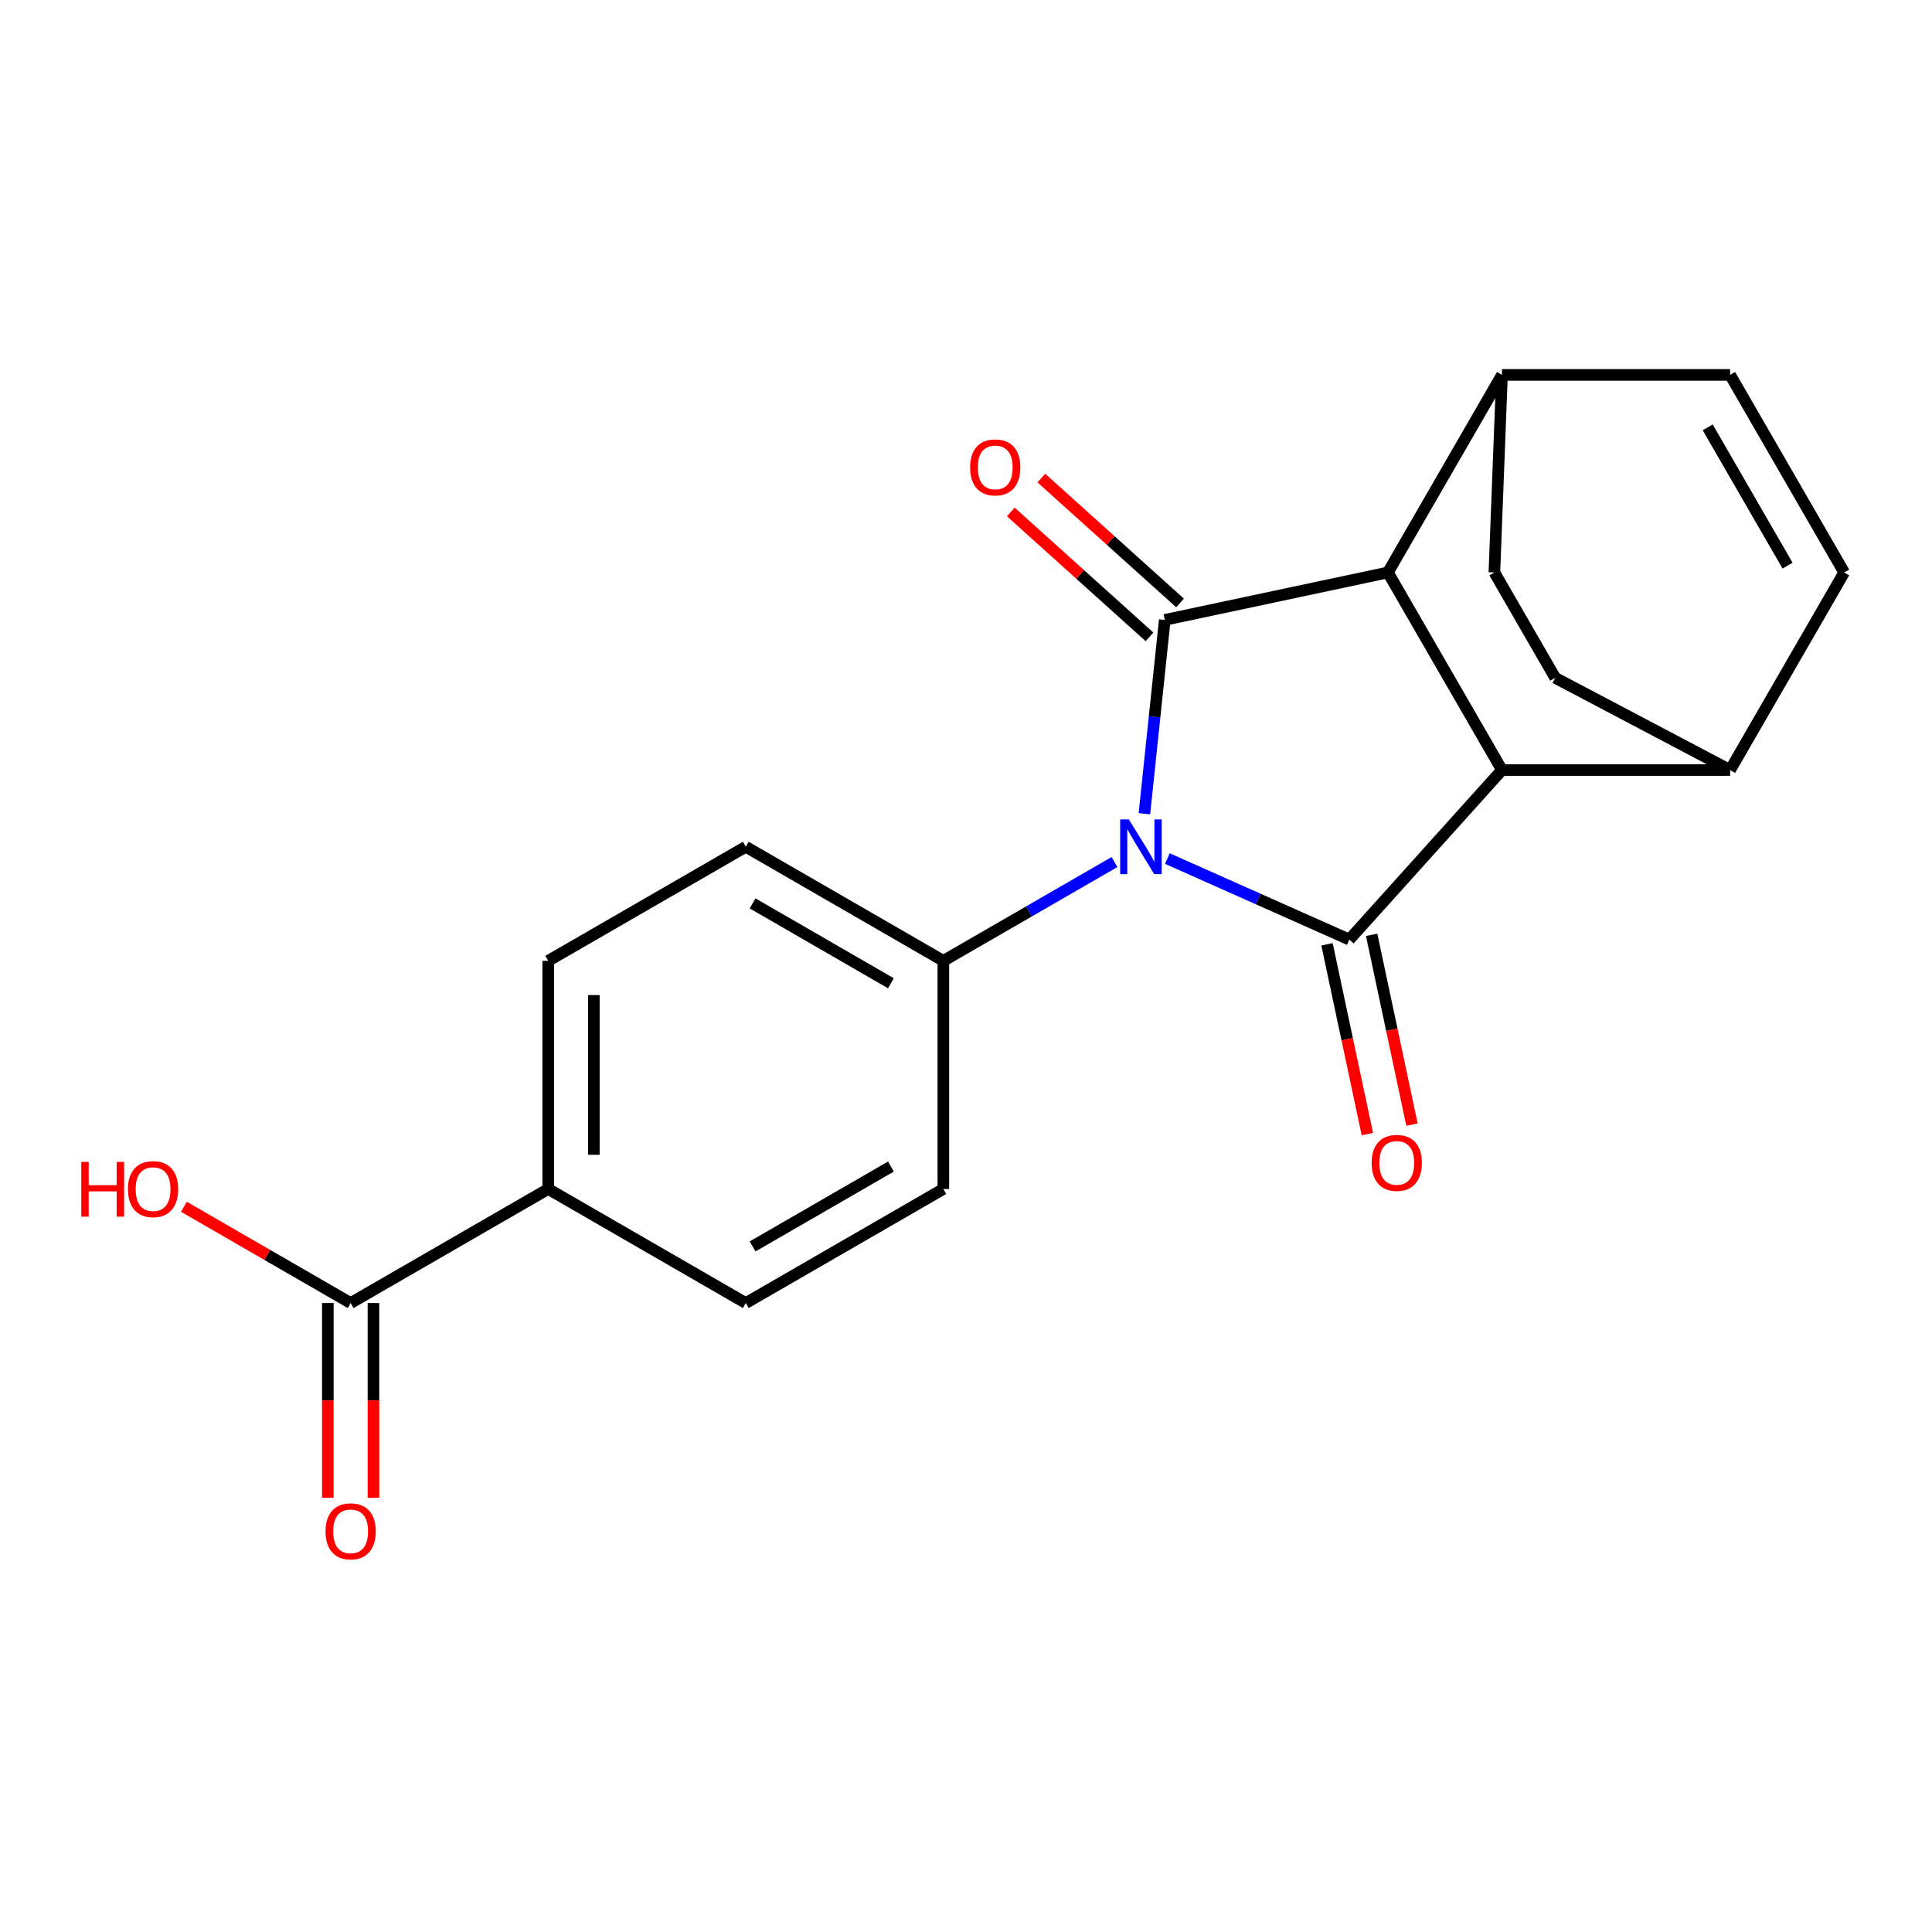 <?xml version='1.0' encoding='iso-8859-1'?>
<svg version='1.1' baseProfile='full'
              xmlns='http://www.w3.org/2000/svg'
                      xmlns:rdkit='http://www.rdkit.org/xml'
                      xmlns:xlink='http://www.w3.org/1999/xlink'
                  xml:space='preserve'
width='1000px' height='1000px' viewBox='0 0 1000 1000'>
<!-- END OF HEADER -->
<rect style='opacity:1.0;fill:#FFFFFF;stroke:none' width='1000' height='1000' x='0' y='0'> </rect>
<path class='bond-0' d='M 592.339,421.181 L 597.611,371.02' style='fill:none;fill-rule:evenodd;stroke:#0000FF;stroke-width:6px;stroke-linecap:butt;stroke-linejoin:miter;stroke-opacity:1' />
<path class='bond-0' d='M 597.611,371.02 L 602.883,320.859' style='fill:none;fill-rule:evenodd;stroke:#000000;stroke-width:6px;stroke-linecap:butt;stroke-linejoin:miter;stroke-opacity:1' />
<path class='bond-1' d='M 604.232,444.389 L 651.322,465.355' style='fill:none;fill-rule:evenodd;stroke:#0000FF;stroke-width:6px;stroke-linecap:butt;stroke-linejoin:miter;stroke-opacity:1' />
<path class='bond-1' d='M 651.322,465.355 L 698.412,486.32' style='fill:none;fill-rule:evenodd;stroke:#000000;stroke-width:6px;stroke-linecap:butt;stroke-linejoin:miter;stroke-opacity:1' />
<path class='bond-4' d='M 576.848,446.198 L 532.564,471.765' style='fill:none;fill-rule:evenodd;stroke:#0000FF;stroke-width:6px;stroke-linecap:butt;stroke-linejoin:miter;stroke-opacity:1' />
<path class='bond-4' d='M 532.564,471.765 L 488.279,497.333' style='fill:none;fill-rule:evenodd;stroke:#000000;stroke-width:6px;stroke-linecap:butt;stroke-linejoin:miter;stroke-opacity:1' />
<path class='bond-3' d='M 602.883,320.859 L 718.384,296.308' style='fill:none;fill-rule:evenodd;stroke:#000000;stroke-width:6px;stroke-linecap:butt;stroke-linejoin:miter;stroke-opacity:1' />
<path class='bond-11' d='M 610.784,312.083 L 574.885,279.759' style='fill:none;fill-rule:evenodd;stroke:#000000;stroke-width:6px;stroke-linecap:butt;stroke-linejoin:miter;stroke-opacity:1' />
<path class='bond-11' d='M 574.885,279.759 L 538.985,247.435' style='fill:none;fill-rule:evenodd;stroke:#FF0000;stroke-width:6px;stroke-linecap:butt;stroke-linejoin:miter;stroke-opacity:1' />
<path class='bond-11' d='M 594.982,329.634 L 559.082,297.31' style='fill:none;fill-rule:evenodd;stroke:#000000;stroke-width:6px;stroke-linecap:butt;stroke-linejoin:miter;stroke-opacity:1' />
<path class='bond-11' d='M 559.082,297.31 L 523.183,264.985' style='fill:none;fill-rule:evenodd;stroke:#FF0000;stroke-width:6px;stroke-linecap:butt;stroke-linejoin:miter;stroke-opacity:1' />
<path class='bond-2' d='M 698.412,486.32 L 777.424,398.569' style='fill:none;fill-rule:evenodd;stroke:#000000;stroke-width:6px;stroke-linecap:butt;stroke-linejoin:miter;stroke-opacity:1' />
<path class='bond-10' d='M 686.862,488.776 L 697.302,537.89' style='fill:none;fill-rule:evenodd;stroke:#000000;stroke-width:6px;stroke-linecap:butt;stroke-linejoin:miter;stroke-opacity:1' />
<path class='bond-10' d='M 697.302,537.89 L 707.742,587.004' style='fill:none;fill-rule:evenodd;stroke:#FF0000;stroke-width:6px;stroke-linecap:butt;stroke-linejoin:miter;stroke-opacity:1' />
<path class='bond-10' d='M 709.963,483.865 L 720.402,532.98' style='fill:none;fill-rule:evenodd;stroke:#000000;stroke-width:6px;stroke-linecap:butt;stroke-linejoin:miter;stroke-opacity:1' />
<path class='bond-10' d='M 720.402,532.98 L 730.842,582.094' style='fill:none;fill-rule:evenodd;stroke:#FF0000;stroke-width:6px;stroke-linecap:butt;stroke-linejoin:miter;stroke-opacity:1' />
<path class='bond-8' d='M 777.424,398.569 L 895.505,398.569' style='fill:none;fill-rule:evenodd;stroke:#000000;stroke-width:6px;stroke-linecap:butt;stroke-linejoin:miter;stroke-opacity:1' />
<path class='bond-21' d='M 777.424,398.569 L 718.384,296.308' style='fill:none;fill-rule:evenodd;stroke:#000000;stroke-width:6px;stroke-linecap:butt;stroke-linejoin:miter;stroke-opacity:1' />
<path class='bond-9' d='M 718.384,296.308 L 777.424,194.047' style='fill:none;fill-rule:evenodd;stroke:#000000;stroke-width:6px;stroke-linecap:butt;stroke-linejoin:miter;stroke-opacity:1' />
<path class='bond-14' d='M 488.279,497.333 L 488.279,615.414' style='fill:none;fill-rule:evenodd;stroke:#000000;stroke-width:6px;stroke-linecap:butt;stroke-linejoin:miter;stroke-opacity:1' />
<path class='bond-15' d='M 488.279,497.333 L 386.018,438.293' style='fill:none;fill-rule:evenodd;stroke:#000000;stroke-width:6px;stroke-linecap:butt;stroke-linejoin:miter;stroke-opacity:1' />
<path class='bond-15' d='M 461.132,508.929 L 389.549,467.601' style='fill:none;fill-rule:evenodd;stroke:#000000;stroke-width:6px;stroke-linecap:butt;stroke-linejoin:miter;stroke-opacity:1' />
<path class='bond-5' d='M 954.545,296.308 L 895.505,398.569' style='fill:none;fill-rule:evenodd;stroke:#000000;stroke-width:6px;stroke-linecap:butt;stroke-linejoin:miter;stroke-opacity:1' />
<path class='bond-24' d='M 954.545,296.308 L 895.505,194.047' style='fill:none;fill-rule:evenodd;stroke:#000000;stroke-width:6px;stroke-linecap:butt;stroke-linejoin:miter;stroke-opacity:1' />
<path class='bond-24' d='M 925.237,292.777 L 883.909,221.194' style='fill:none;fill-rule:evenodd;stroke:#000000;stroke-width:6px;stroke-linecap:butt;stroke-linejoin:miter;stroke-opacity:1' />
<path class='bond-6' d='M 895.505,194.047 L 777.424,194.047' style='fill:none;fill-rule:evenodd;stroke:#000000;stroke-width:6px;stroke-linecap:butt;stroke-linejoin:miter;stroke-opacity:1' />
<path class='bond-7' d='M 181.496,674.455 L 283.757,615.414' style='fill:none;fill-rule:evenodd;stroke:#000000;stroke-width:6px;stroke-linecap:butt;stroke-linejoin:miter;stroke-opacity:1' />
<path class='bond-13' d='M 169.688,674.455 L 169.688,724.859' style='fill:none;fill-rule:evenodd;stroke:#000000;stroke-width:6px;stroke-linecap:butt;stroke-linejoin:miter;stroke-opacity:1' />
<path class='bond-13' d='M 169.688,724.859 L 169.688,775.263' style='fill:none;fill-rule:evenodd;stroke:#FF0000;stroke-width:6px;stroke-linecap:butt;stroke-linejoin:miter;stroke-opacity:1' />
<path class='bond-13' d='M 193.304,674.455 L 193.304,724.859' style='fill:none;fill-rule:evenodd;stroke:#000000;stroke-width:6px;stroke-linecap:butt;stroke-linejoin:miter;stroke-opacity:1' />
<path class='bond-13' d='M 193.304,724.859 L 193.304,775.263' style='fill:none;fill-rule:evenodd;stroke:#FF0000;stroke-width:6px;stroke-linecap:butt;stroke-linejoin:miter;stroke-opacity:1' />
<path class='bond-20' d='M 181.496,674.455 L 138.341,649.539' style='fill:none;fill-rule:evenodd;stroke:#000000;stroke-width:6px;stroke-linecap:butt;stroke-linejoin:miter;stroke-opacity:1' />
<path class='bond-20' d='M 138.341,649.539 L 95.187,624.624' style='fill:none;fill-rule:evenodd;stroke:#FF0000;stroke-width:6px;stroke-linecap:butt;stroke-linejoin:miter;stroke-opacity:1' />
<path class='bond-17' d='M 895.505,398.569 L 804.976,350.847' style='fill:none;fill-rule:evenodd;stroke:#000000;stroke-width:6px;stroke-linecap:butt;stroke-linejoin:miter;stroke-opacity:1' />
<path class='bond-16' d='M 777.424,194.047 L 773.488,296.308' style='fill:none;fill-rule:evenodd;stroke:#000000;stroke-width:6px;stroke-linecap:butt;stroke-linejoin:miter;stroke-opacity:1' />
<path class='bond-12' d='M 283.757,615.414 L 283.757,497.333' style='fill:none;fill-rule:evenodd;stroke:#000000;stroke-width:6px;stroke-linecap:butt;stroke-linejoin:miter;stroke-opacity:1' />
<path class='bond-12' d='M 307.373,597.702 L 307.373,515.045' style='fill:none;fill-rule:evenodd;stroke:#000000;stroke-width:6px;stroke-linecap:butt;stroke-linejoin:miter;stroke-opacity:1' />
<path class='bond-22' d='M 283.757,615.414 L 386.018,674.455' style='fill:none;fill-rule:evenodd;stroke:#000000;stroke-width:6px;stroke-linecap:butt;stroke-linejoin:miter;stroke-opacity:1' />
<path class='bond-19' d='M 488.279,615.414 L 386.018,674.455' style='fill:none;fill-rule:evenodd;stroke:#000000;stroke-width:6px;stroke-linecap:butt;stroke-linejoin:miter;stroke-opacity:1' />
<path class='bond-19' d='M 461.132,603.818 L 389.549,645.146' style='fill:none;fill-rule:evenodd;stroke:#000000;stroke-width:6px;stroke-linecap:butt;stroke-linejoin:miter;stroke-opacity:1' />
<path class='bond-18' d='M 386.018,438.293 L 283.757,497.333' style='fill:none;fill-rule:evenodd;stroke:#000000;stroke-width:6px;stroke-linecap:butt;stroke-linejoin:miter;stroke-opacity:1' />
<path class='bond-23' d='M 773.488,296.308 L 804.976,350.847' style='fill:none;fill-rule:evenodd;stroke:#000000;stroke-width:6px;stroke-linecap:butt;stroke-linejoin:miter;stroke-opacity:1' />
<path  class='atom-0' d='M 584.28 424.133
L 593.56 439.133
Q 594.48 440.613, 595.96 443.293
Q 597.44 445.973, 597.52 446.133
L 597.52 424.133
L 601.28 424.133
L 601.28 452.453
L 597.4 452.453
L 587.44 436.053
Q 586.28 434.133, 585.04 431.933
Q 583.84 429.733, 583.48 429.053
L 583.48 452.453
L 579.8 452.453
L 579.8 424.133
L 584.28 424.133
' fill='#0000FF'/>
<path  class='atom-11' d='M 709.963 601.901
Q 709.963 595.101, 713.323 591.301
Q 716.683 587.501, 722.963 587.501
Q 729.243 587.501, 732.603 591.301
Q 735.963 595.101, 735.963 601.901
Q 735.963 608.781, 732.563 612.701
Q 729.163 616.581, 722.963 616.581
Q 716.723 616.581, 713.323 612.701
Q 709.963 608.821, 709.963 601.901
M 722.963 613.381
Q 727.283 613.381, 729.603 610.501
Q 731.963 607.581, 731.963 601.901
Q 731.963 596.341, 729.603 593.541
Q 727.283 590.701, 722.963 590.701
Q 718.643 590.701, 716.283 593.501
Q 713.963 596.301, 713.963 601.901
Q 713.963 607.621, 716.283 610.501
Q 718.643 613.381, 722.963 613.381
' fill='#FF0000'/>
<path  class='atom-12' d='M 502.132 241.927
Q 502.132 235.127, 505.492 231.327
Q 508.852 227.527, 515.132 227.527
Q 521.412 227.527, 524.772 231.327
Q 528.132 235.127, 528.132 241.927
Q 528.132 248.807, 524.732 252.727
Q 521.332 256.607, 515.132 256.607
Q 508.892 256.607, 505.492 252.727
Q 502.132 248.847, 502.132 241.927
M 515.132 253.407
Q 519.452 253.407, 521.772 250.527
Q 524.132 247.607, 524.132 241.927
Q 524.132 236.367, 521.772 233.567
Q 519.452 230.727, 515.132 230.727
Q 510.812 230.727, 508.452 233.527
Q 506.132 236.327, 506.132 241.927
Q 506.132 247.647, 508.452 250.527
Q 510.812 253.407, 515.132 253.407
' fill='#FF0000'/>
<path  class='atom-14' d='M 168.496 792.615
Q 168.496 785.815, 171.856 782.015
Q 175.216 778.215, 181.496 778.215
Q 187.776 778.215, 191.136 782.015
Q 194.496 785.815, 194.496 792.615
Q 194.496 799.495, 191.096 803.415
Q 187.696 807.295, 181.496 807.295
Q 175.256 807.295, 171.856 803.415
Q 168.496 799.535, 168.496 792.615
M 181.496 804.095
Q 185.816 804.095, 188.136 801.215
Q 190.496 798.295, 190.496 792.615
Q 190.496 787.055, 188.136 784.255
Q 185.816 781.415, 181.496 781.415
Q 177.176 781.415, 174.816 784.215
Q 172.496 787.015, 172.496 792.615
Q 172.496 798.335, 174.816 801.215
Q 177.176 804.095, 181.496 804.095
' fill='#FF0000'/>
<path  class='atom-21' d='M 42.075 601.414
L 45.915 601.414
L 45.915 613.454
L 60.395 613.454
L 60.395 601.414
L 64.235 601.414
L 64.235 629.734
L 60.395 629.734
L 60.395 616.654
L 45.915 616.654
L 45.915 629.734
L 42.075 629.734
L 42.075 601.414
' fill='#FF0000'/>
<path  class='atom-21' d='M 66.235 615.494
Q 66.235 608.694, 69.595 604.894
Q 72.955 601.094, 79.235 601.094
Q 85.515 601.094, 88.875 604.894
Q 92.235 608.694, 92.235 615.494
Q 92.235 622.374, 88.835 626.294
Q 85.435 630.174, 79.235 630.174
Q 72.995 630.174, 69.595 626.294
Q 66.235 622.414, 66.235 615.494
M 79.235 626.974
Q 83.555 626.974, 85.875 624.094
Q 88.235 621.174, 88.235 615.494
Q 88.235 609.934, 85.875 607.134
Q 83.555 604.294, 79.235 604.294
Q 74.915 604.294, 72.555 607.094
Q 70.235 609.894, 70.235 615.494
Q 70.235 621.214, 72.555 624.094
Q 74.915 626.974, 79.235 626.974
' fill='#FF0000'/>
</svg>
